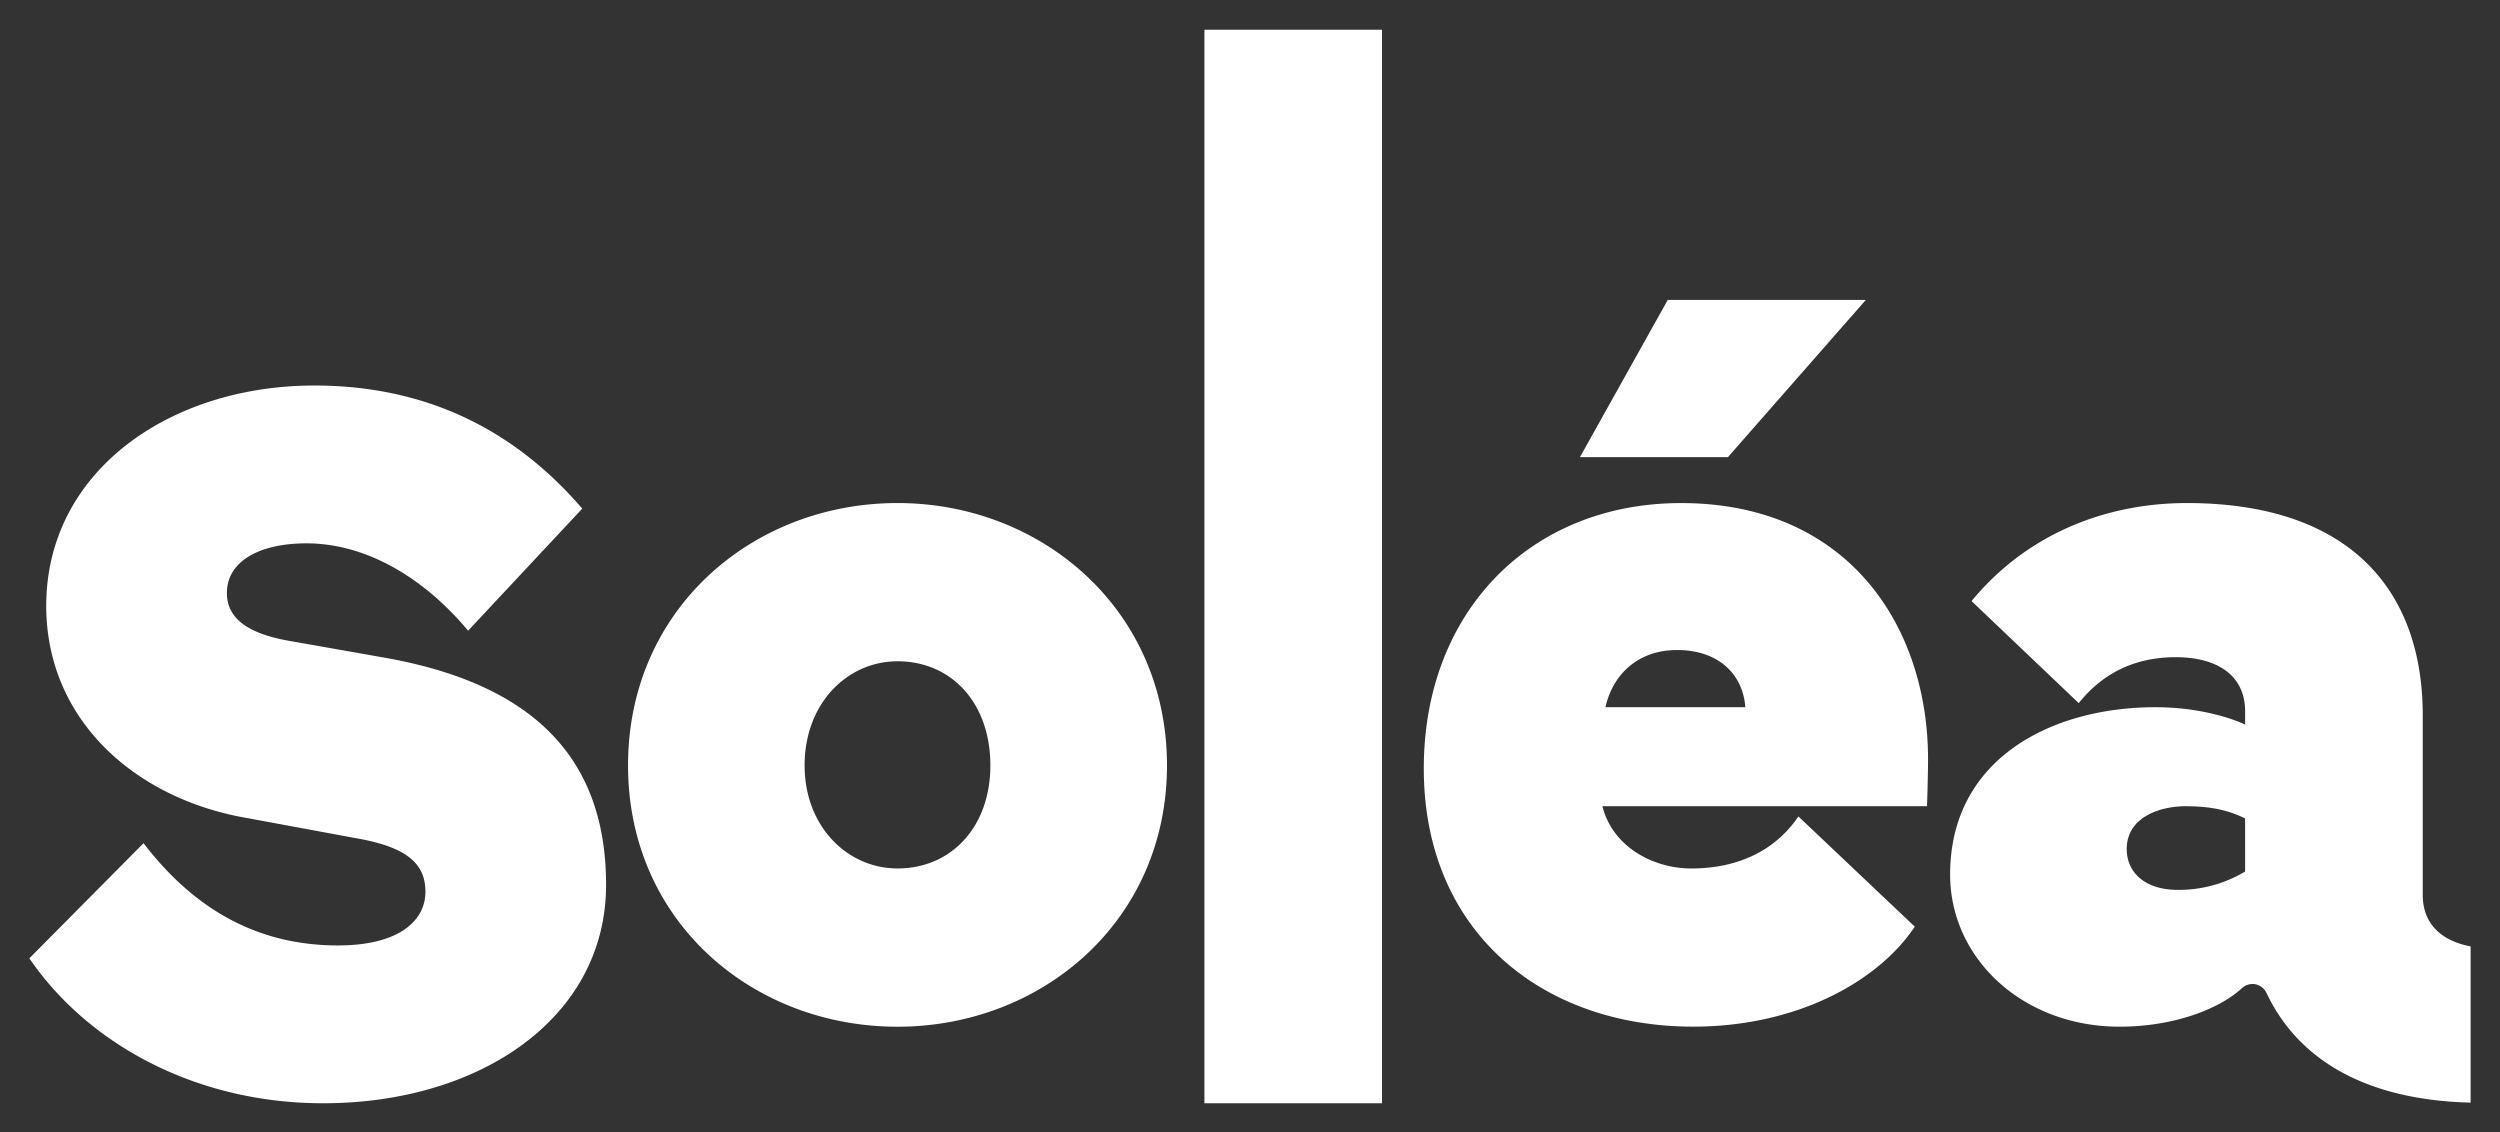 <svg xmlns="http://www.w3.org/2000/svg" viewBox="0 0 170.371 77.162"><rect x="0" y="0" width="170.371" height="77.162" fill="#333333" stroke="none"/><defs><clipPath id="a" clipPathUnits="userSpaceOnUse"><path d="M0 841.89h595.276V0H0z"/></clipPath></defs><g fill="#fff" clip-path="url(#a)" transform="matrix(2.581 0 0 -2.581 -71.164 2101.779)"><path d="M34.139 792.72c-2.987.498-5.346 2.594-5.346 5.609 0 3.565 3.276 5.819 7.076 5.819 3.225 0 5.478-1.39 7.077-3.25l-3.014-3.224c-1.022 1.232-2.543 2.307-4.272 2.307-1.232 0-2.097-.472-2.097-1.311 0-.603.446-1.05 1.625-1.26l2.517-.444c3.879-.681 5.87-2.595 5.87-6.002 0-3.512-3.328-5.767-7.47-5.767-3.407 0-6.237 1.6-7.758 3.827l3.015 3.04c1.126-1.467 2.725-2.7 5.136-2.7 1.574 0 2.307.63 2.307 1.417 0 .733-.472 1.179-1.834 1.415zm17.131 8.325c3.8 0 7.115-2.803 7.115-6.927 0-4.122-3.314-6.9-7.114-6.9-3.828 0-7.116 2.778-7.116 6.9 0 4.124 3.288 6.927 7.115 6.927m0-9.648c1.428 0 2.452 1.105 2.452 2.72 0 1.646-1.024 2.75-2.452 2.75-1.32 0-2.453-1.104-2.453-2.75 0-1.615 1.132-2.72 2.453-2.72m8.104 22.146h4.689v-28.346h-4.689zm33.432-24.205c-.768.147-1.26.592-1.264 1.352v4.749c0 3.395-2.022 5.606-6.226 5.606-2.021 0-4.15-.728-5.687-2.588l2.83-2.695c.755.944 1.699 1.213 2.56 1.213 1.106 0 1.833-.486 1.833-1.428v-.351s-.916.458-2.372.458c-2.722 0-5.417-1.347-5.417-4.419 0-2.21 1.914-4.016 4.474-4.016 1.415 0 2.624.457 3.227 1.014.096.088.226.13.354.107a.412.412 0 00.3-.234c.832-1.754 2.609-2.824 5.388-2.892zm-5.954 1.978a3.398 3.398 0 00-1.778-.485c-.863 0-1.348.458-1.348 1.078 0 .835.862 1.131 1.563 1.131.647 0 1.132-.107 1.563-.323zm-16.97 1.724c.27-1.078 1.348-1.644 2.345-1.644 1.213 0 2.21.458 2.83 1.374l3.073-2.91c-.97-1.456-3.127-2.64-5.849-2.64-3.989 0-7.115 2.505-7.115 6.817 0 4.151 2.83 7.007 6.791 7.007 4.42 0 6.523-3.26 6.523-6.764 0-.459-.027-1.24-.027-1.24zm1.725 13.368l-2.318-4.15h3.908l3.64 4.15zm.242-9.244c-1.024 0-1.697-.647-1.886-1.51h3.692c-.054.81-.647 1.51-1.806 1.51"/></g></svg>